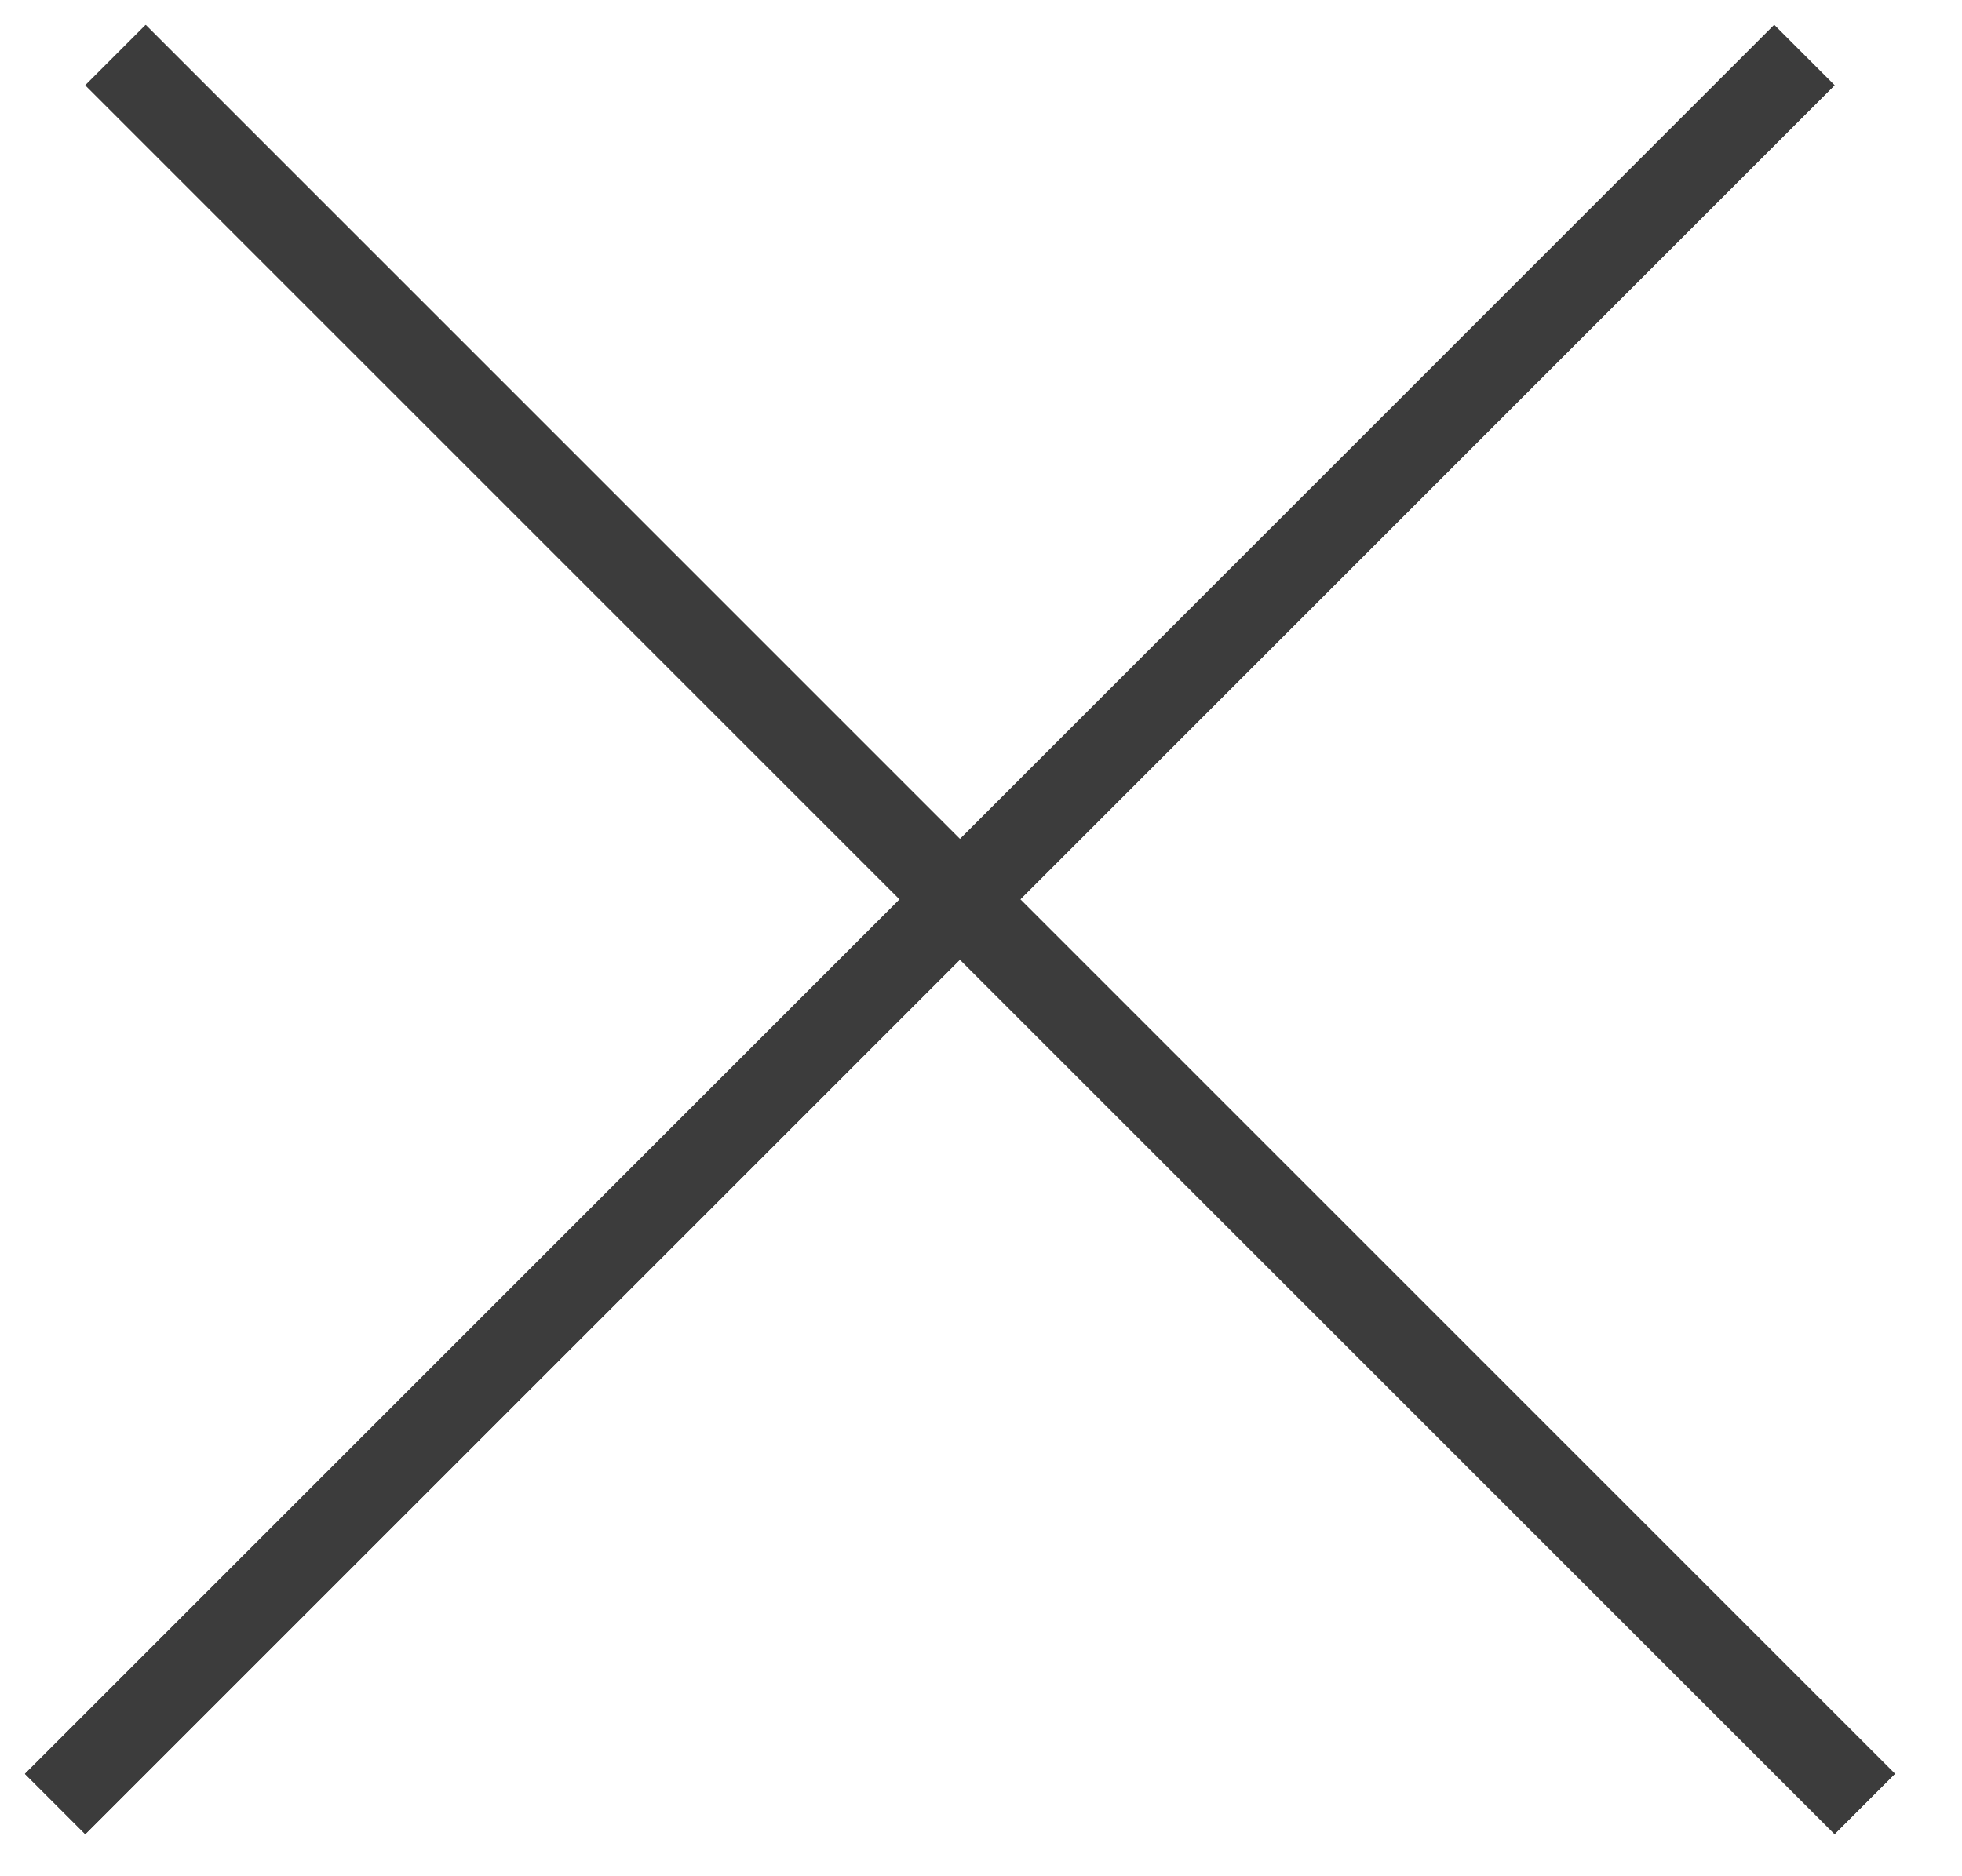 <svg width="23" height="22" viewBox="0 0 23 22" fill="none" xmlns="http://www.w3.org/2000/svg">
<line x1="0.646" y1="21.153" x2="21.152" y2="0.646" stroke="#3C3C3C"/>
<line x1="0.646" y1="21.153" x2="21.152" y2="0.646" stroke="#3C3C3C"/>
<line x1="1.354" y1="0.646" x2="21.86" y2="21.152" stroke="#3C3C3C"/>
<line x1="1.354" y1="0.646" x2="21.86" y2="21.152" stroke="#3C3C3C"/>
</svg>
